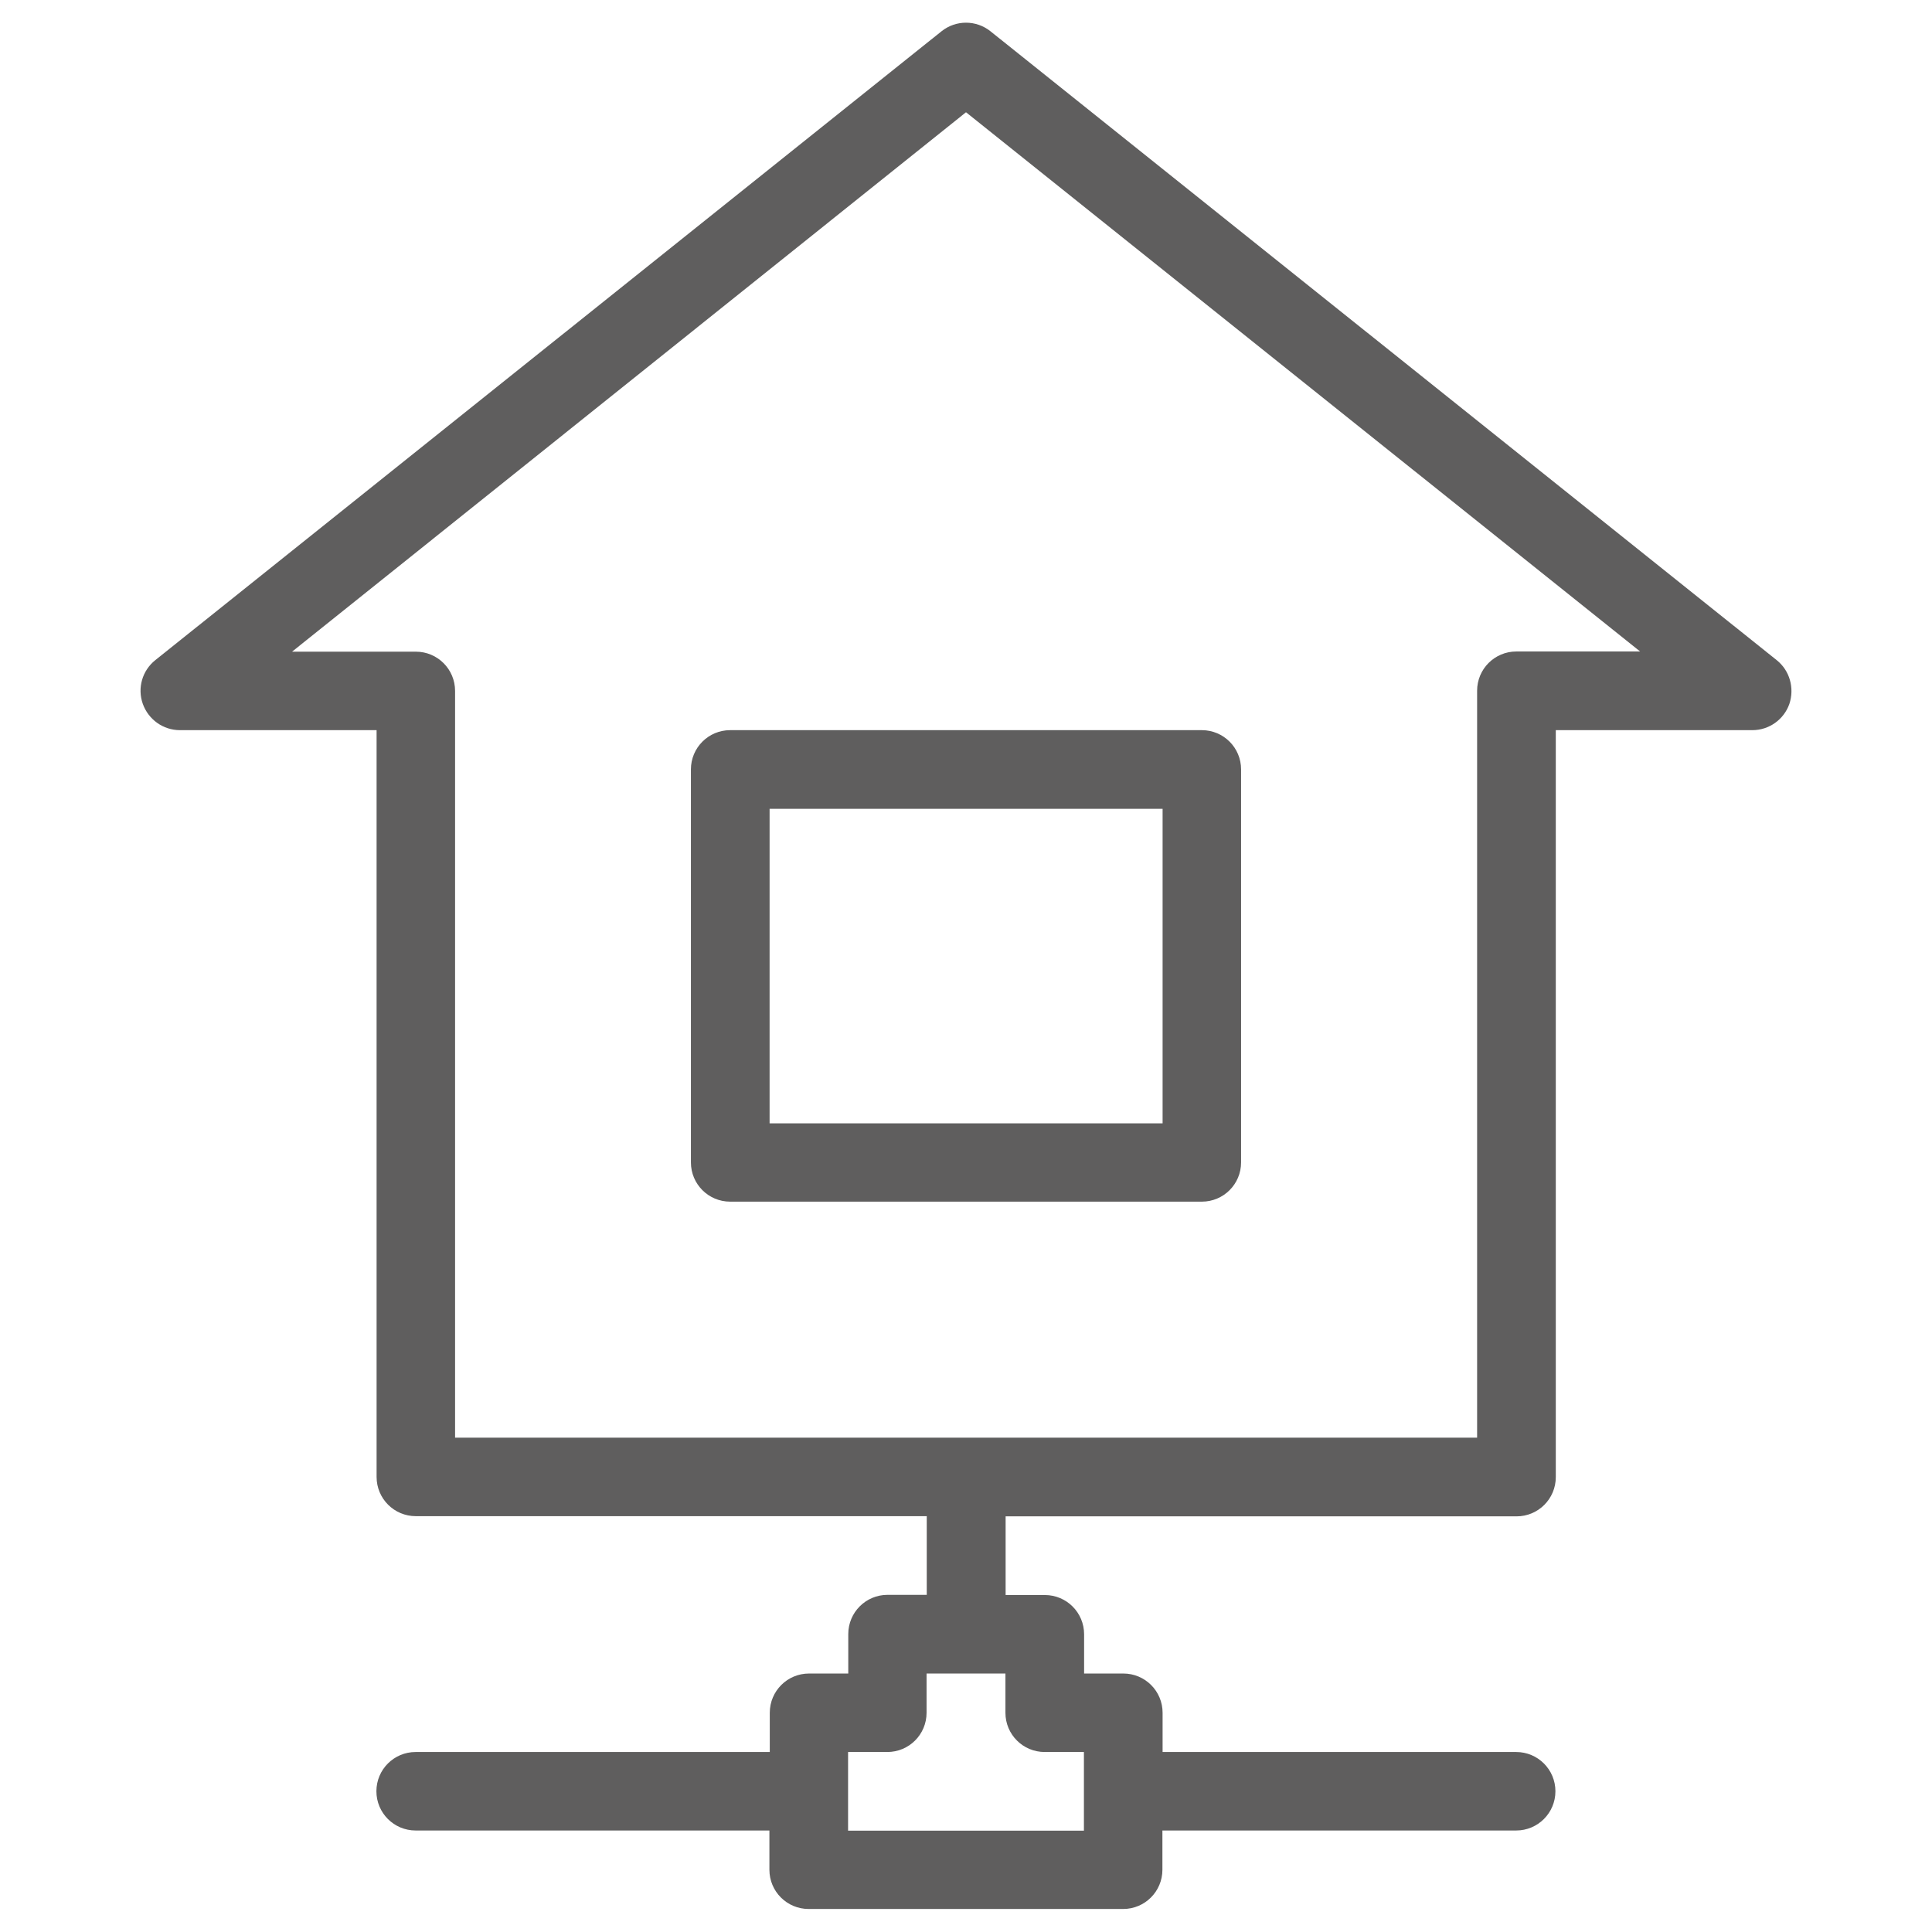 <?xml version="1.0" encoding="utf-8"?>
<!-- Generator: Adobe Illustrator 24.1.0, SVG Export Plug-In . SVG Version: 6.00 Build 0)  -->
<svg version="1.1" xmlns="http://www.w3.org/2000/svg" xmlns:xlink="http://www.w3.org/1999/xlink" x="0px" y="0px"
	 viewBox="0 0 1024 1024" style="enable-background:new 0 0 1024 1024;" xml:space="preserve">
<style type="text/css">
	.st0{fill:#5F5E5E;}
	.st1{fill-rule:evenodd;clip-rule:evenodd;fill:#5F5E5E;}
	.st2{fill:#004E7C;}
</style>
<g id="Layer_2">
</g>
<g id="Layer_1">
	<g id="Forma_1">
		<g>
			<path class="st1" d="M366.2,407.8v208.3c0,11.5,9.3,20.8,20.8,20.8h250c11.5,0,20.8-9.3,20.8-20.8V407.8
				c0-11.5-9.3-20.8-20.8-20.8H387C375.5,387,366.2,396.3,366.2,407.8z M407.9,428.7h208.3v166.7H407.9V428.7z M941.7,349.9
				L525,16.6c-7.6-6.1-18.4-6.1-26,0L82.3,349.9c-6.9,5.5-9.6,14.8-6.6,23.2c3,8.3,10.8,13.9,19.7,13.9h104.2v395.8
				c0,11.5,9.3,20.8,20.8,20.8h270.8v41.7h-20.8c-11.5,0-20.8,9.3-20.8,20.8V887h-20.8c-11.5,0-20.8,9.3-20.8,20.8v20.8H220.3
				c-11.5,0-20.8,9.3-20.8,20.8c0,11.5,9.3,20.8,20.8,20.8h187.5v20.8c0,11.5,9.3,20.8,20.8,20.8h166.7c11.5,0,20.8-9.3,20.8-20.8
				v-20.8h187.5c11.5,0,20.8-9.3,20.8-20.8c0-11.5-9.3-20.8-20.8-20.8H616.2v-20.8c0-11.5-9.3-20.8-20.8-20.8h-20.8v-20.8
				c0-11.5-9.3-20.8-20.8-20.8h-20.8v-41.7h270.8c11.5,0,20.8-9.3,20.8-20.8V387h104.2c8.8,0,16.7-5.6,19.6-13.9
				C951.2,364.7,948.6,355.4,941.7,349.9z M532.9,887v20.8c0,11.5,9.3,20.8,20.8,20.8h20.8v41.7h-125v-41.7h20.8
				c11.5,0,20.8-9.3,20.8-20.8V887H532.9z M803.7,345.3c-11.5,0-20.8,9.3-20.8,20.8V762H241.2V366.2c0-11.5-9.3-20.8-20.8-20.8
				h-65.6L512,59.5l357.3,285.8H803.7z"/>
		</g>
	</g>
</g>
</svg>
